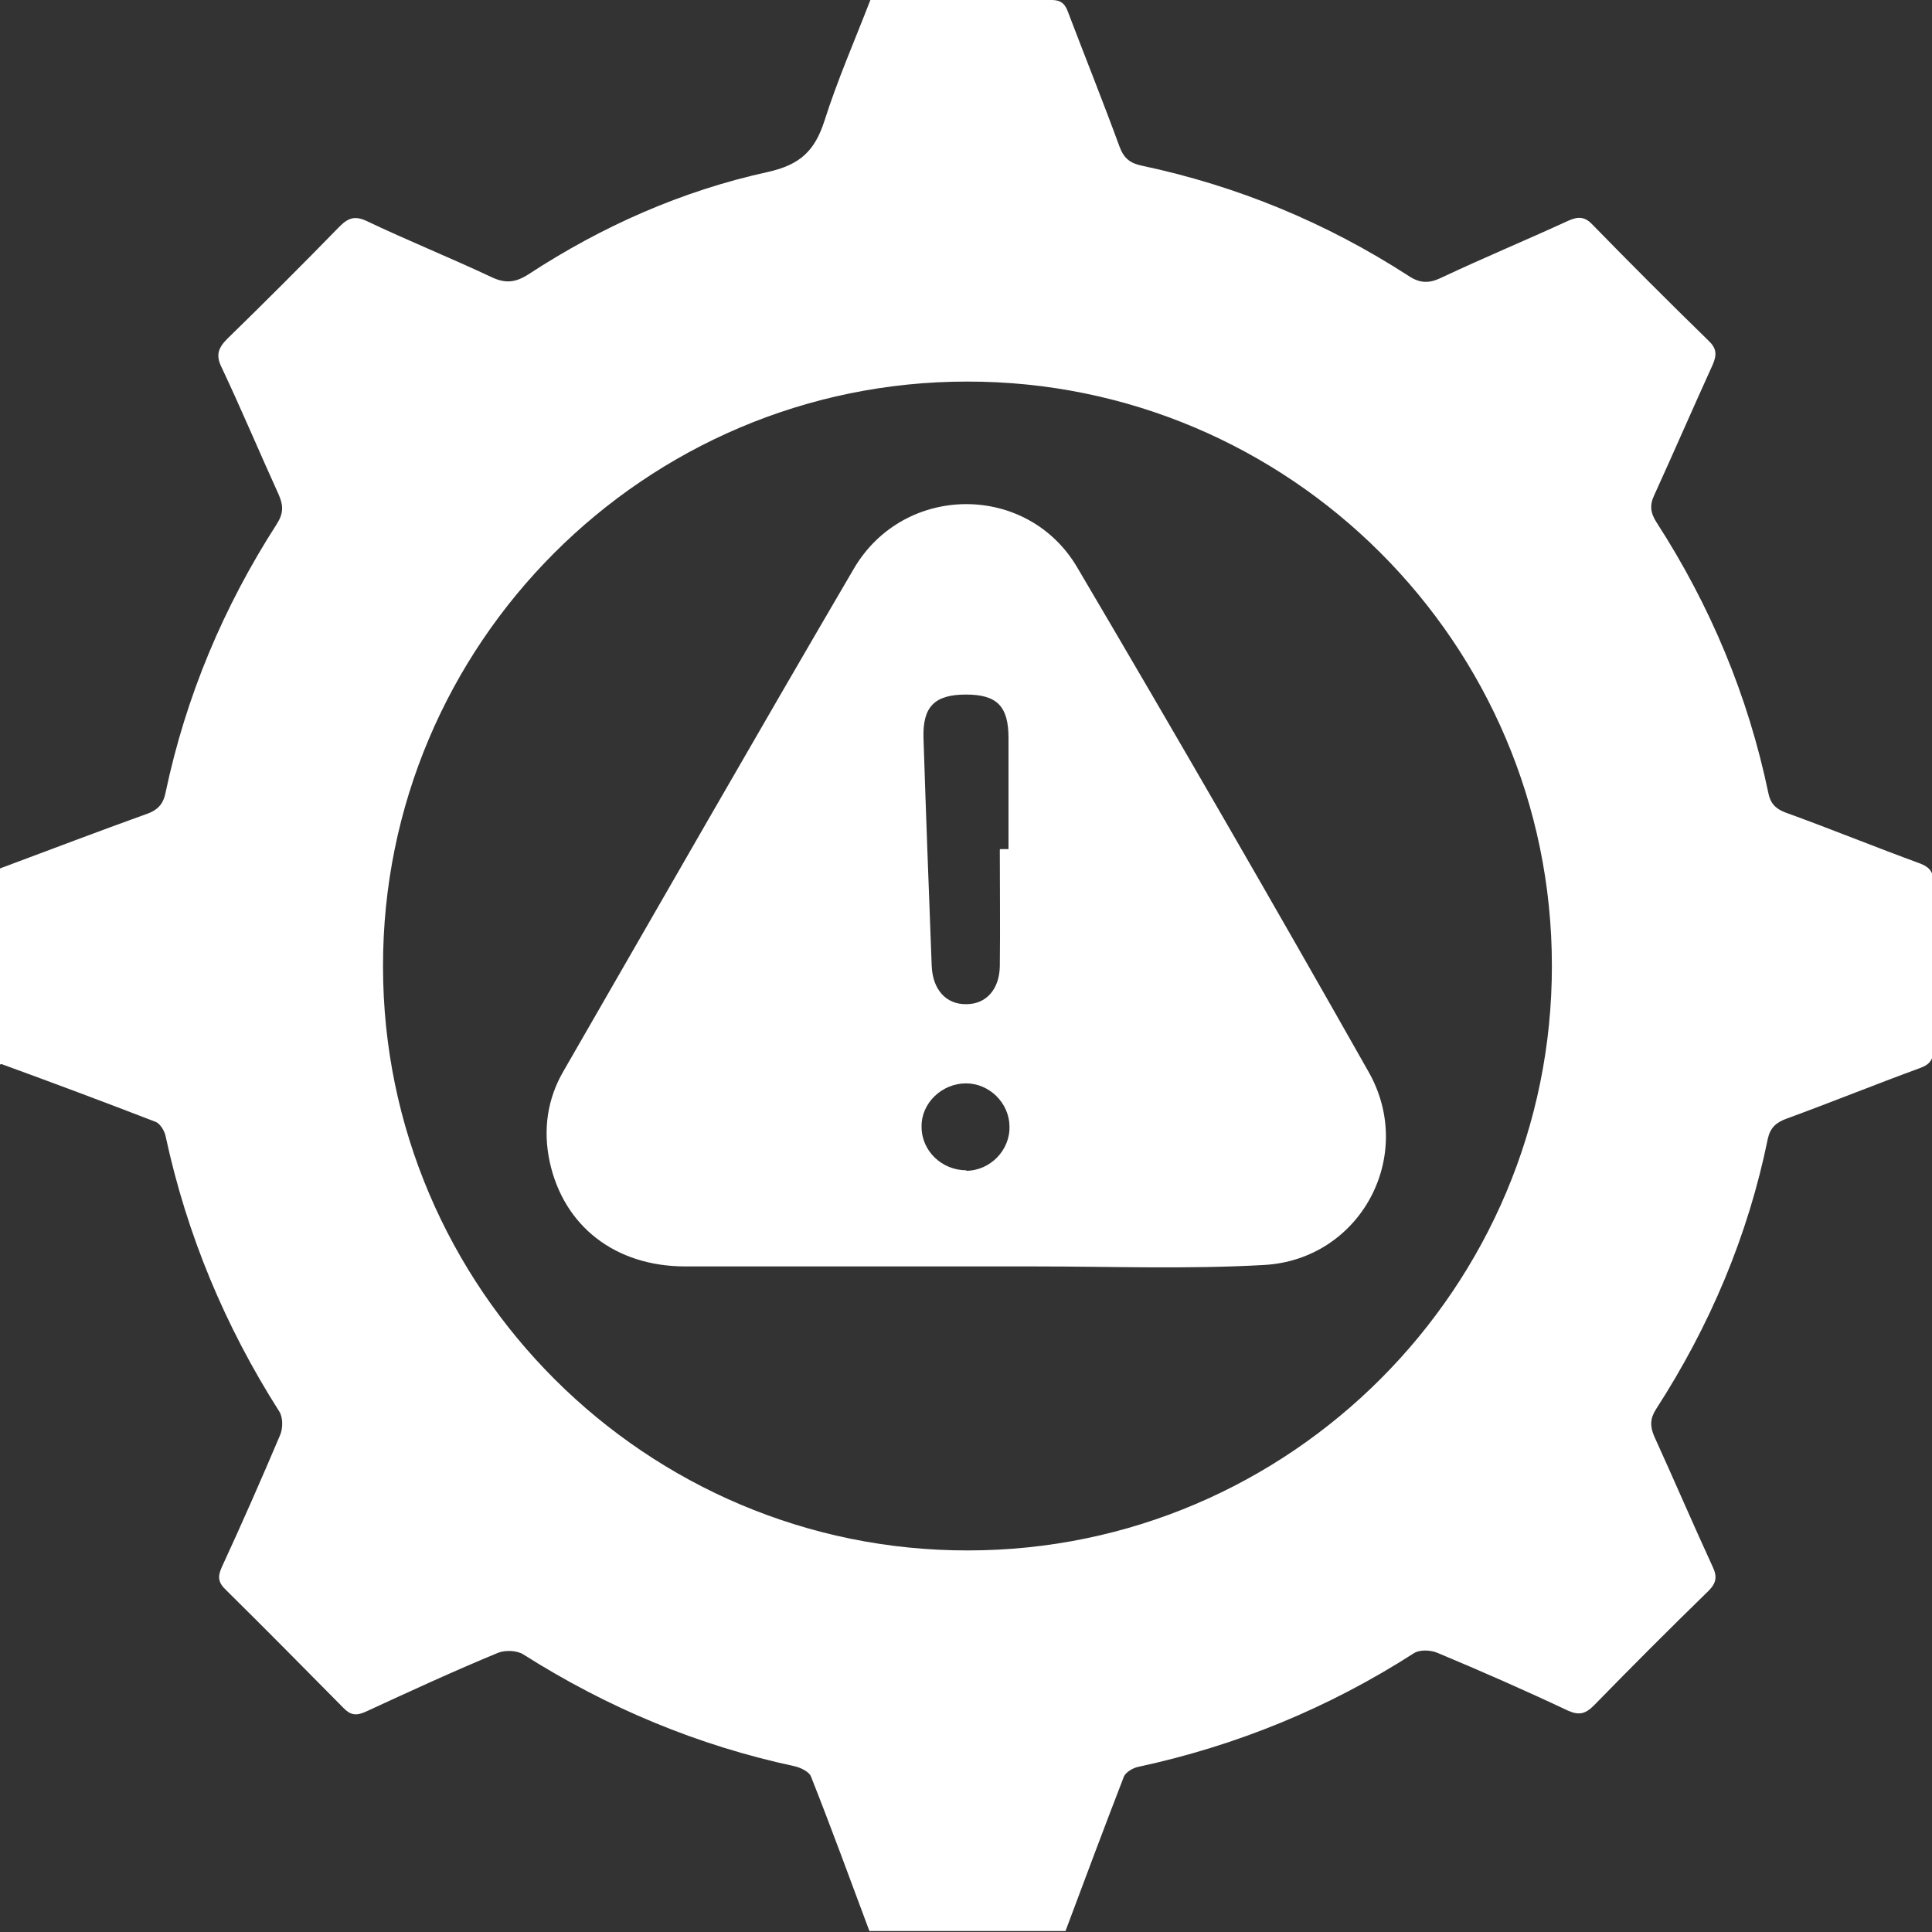 <?xml version="1.0" encoding="UTF-8"?>
<svg id="Layer_2" data-name="Layer 2" xmlns="http://www.w3.org/2000/svg" viewBox="0 0 40 40">
  <rect x="0" y="0" width="40" height="40" fill="#333333" stroke="none"/>
  <defs>
    <style>
      .cls-1 {
        fill: #fff;
      }
    </style>
  </defs>
  <g id="Layer_1-2" data-name="Layer 1">
    <g>
      <path class="cls-1" d="M0,22.04v-4.06c1.02-.38,2.04-.77,3.07-1.14,.23-.09,.32-.23,.36-.44,.42-1.99,1.2-3.84,2.3-5.55,.14-.22,.14-.38,.04-.61-.4-.88-.77-1.76-1.18-2.63-.13-.26-.07-.41,.12-.6,.78-.76,1.56-1.54,2.32-2.32,.18-.18,.32-.23,.57-.11,.84,.4,1.71,.75,2.56,1.15,.29,.14,.5,.13,.78-.05,1.53-1,3.18-1.73,4.96-2.12,.67-.15,.97-.44,1.17-1.06,.27-.85,.63-1.67,.95-2.5,1.27,0,2.51,0,3.75,0,.22,0,.29,.1,.35,.27,.35,.92,.72,1.84,1.06,2.77,.09,.24,.22,.34,.46,.39,1.98,.42,3.82,1.18,5.52,2.28,.24,.16,.43,.16,.68,.04,.87-.41,1.76-.78,2.63-1.18,.2-.09,.34-.09,.5,.08,.79,.81,1.59,1.61,2.4,2.4,.17,.16,.18,.29,.09,.5-.41,.9-.8,1.8-1.21,2.7-.1,.21-.08,.37,.05,.57,1.11,1.72,1.89,3.58,2.31,5.59,.04,.21,.14,.33,.35,.41,.94,.34,1.87,.72,2.8,1.06,.2,.08,.27,.18,.27,.4-.01,1.14-.01,2.29,0,3.44,0,.22-.08,.32-.27,.39-.93,.34-1.84,.71-2.77,1.05-.22,.08-.34,.19-.39,.42-.41,2.01-1.2,3.87-2.31,5.59-.13,.2-.13,.36-.04,.57,.41,.9,.8,1.81,1.21,2.7,.1,.21,.07,.34-.09,.5-.8,.78-1.59,1.57-2.37,2.37-.17,.17-.3,.21-.53,.11-.89-.42-1.8-.82-2.71-1.2-.14-.06-.37-.07-.49,.01-1.76,1.13-3.66,1.91-5.7,2.35-.11,.02-.26,.11-.3,.2-.41,1.06-.81,2.13-1.21,3.2h-4.06c-.4-1.07-.79-2.14-1.21-3.2-.04-.1-.21-.18-.33-.21-2.01-.43-3.88-1.21-5.63-2.32-.13-.08-.37-.09-.52-.03-.92,.38-1.83,.8-2.74,1.22-.2,.09-.32,.07-.47-.09-.8-.81-1.61-1.63-2.42-2.43-.16-.15-.18-.27-.09-.47,.42-.91,.82-1.82,1.21-2.74,.06-.14,.06-.37-.02-.49-1.12-1.76-1.91-3.65-2.35-5.69-.02-.11-.11-.26-.2-.3-1.06-.41-2.13-.81-3.2-1.2m32.1-2.04c0-6.67-5.44-12.1-12.11-12.09-6.67,0-12.1,5.44-12.09,12.11,0,6.67,5.45,12.1,12.11,12.09,6.67,0,12.1-5.45,12.09-12.11"/>
      <path class="cls-1" d="M19.97,26.22c-1.92,0-3.85,0-5.78,0-1.45,0-2.52-.83-2.81-2.17-.14-.66-.05-1.3,.29-1.88,2-3.47,3.99-6.95,6.01-10.4,1.04-1.77,3.6-1.78,4.63-.01,2.04,3.46,4.05,6.94,6.03,10.44,.98,1.74-.18,3.88-2.17,3.99-1.58,.09-3.17,.03-4.76,.03-.48,0-.96,0-1.45,0m.75-8.64h.17c0-.77,0-1.54,0-2.3,0-.65-.23-.9-.88-.9s-.9,.25-.88,.9c.05,1.57,.11,3.14,.17,4.72,.02,.49,.3,.8,.72,.79,.41,0,.68-.31,.69-.78,.01-.81,0-1.61,0-2.42m-.7,6.65c.5,0,.92-.43,.9-.93-.01-.48-.42-.88-.9-.88-.5,0-.93,.41-.92,.9,0,.5,.42,.9,.93,.9"/>
    </g>
  </g>
</svg>